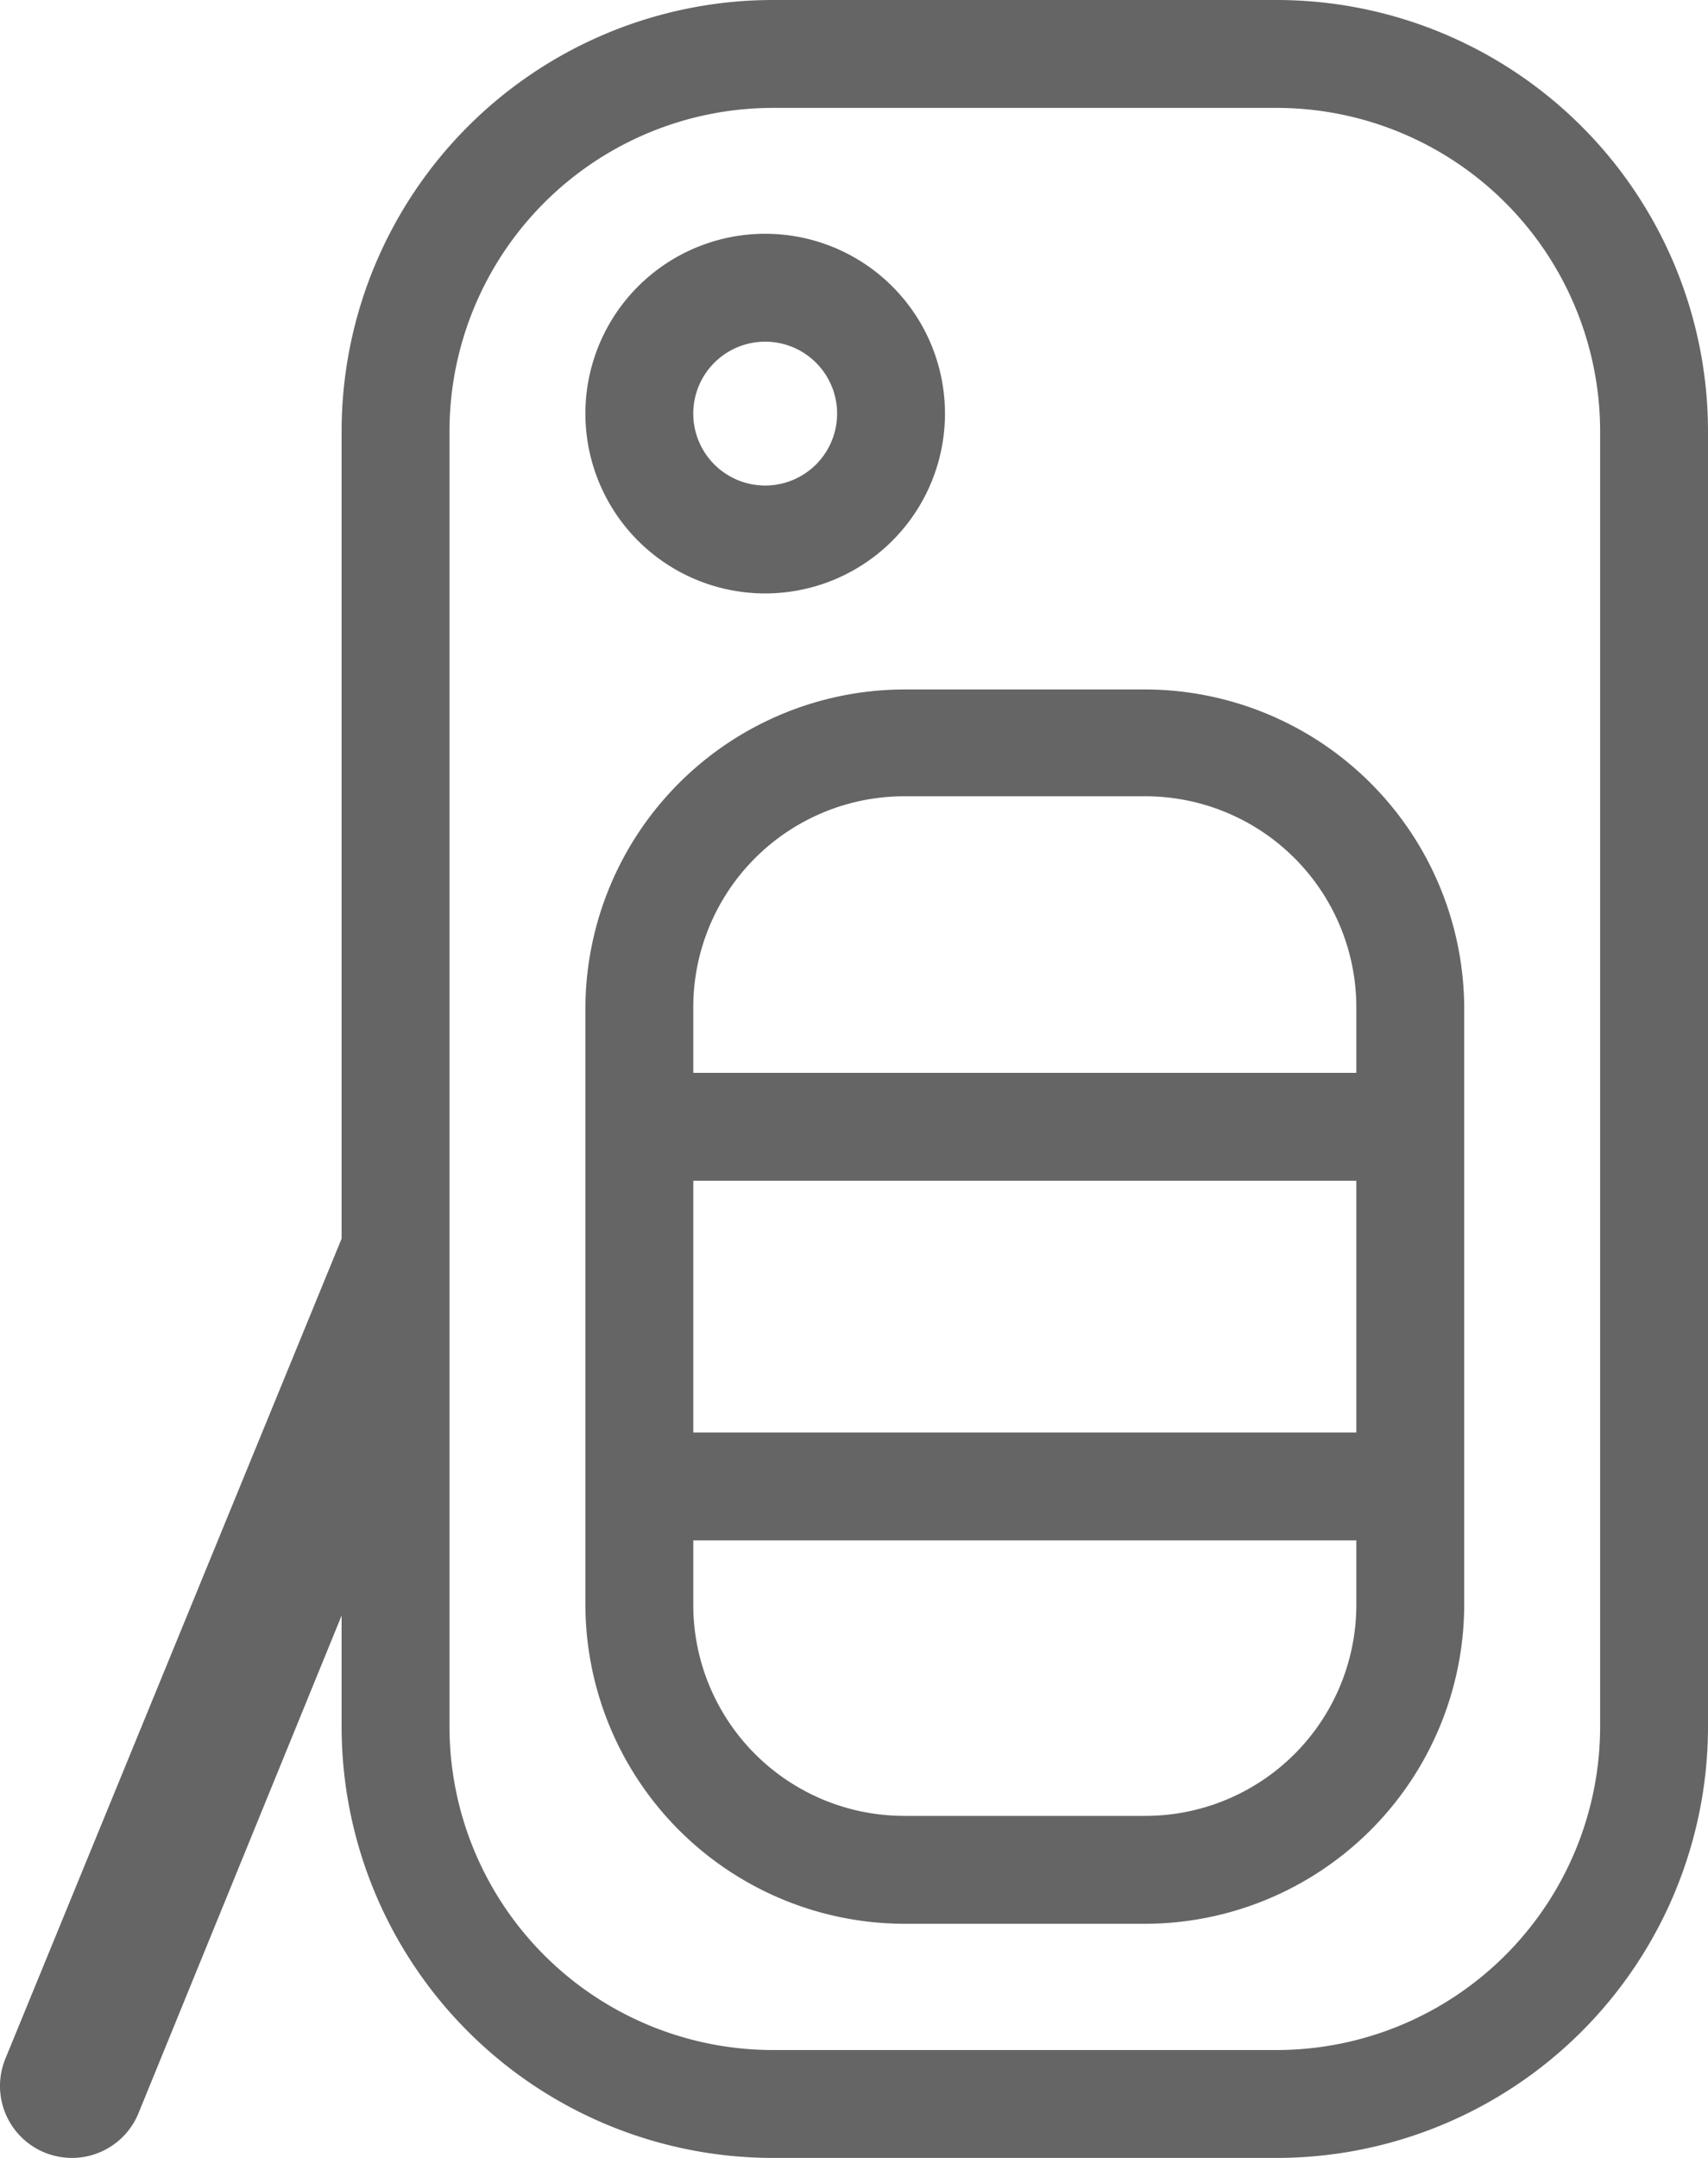 <?xml version="1.0" encoding="utf-8"?><svg xmlns="http://www.w3.org/2000/svg" viewBox="0 0 47.5 60"><g data-name="Layer 2"><g data-name="Layer 1"><path fill="none" d="M19.28 32.83h18.43v7H19.28zM19.28 44.62a5.87 5.87 0 005.87 5.87h6.7a5.87 5.87 0 005.87-5.87v-1.79H19.28z"/><circle cx="21.28" cy="11.5" r="2" fill="none"/><path d="M35.5 3h-14a9 9 0 00-9 9v36a9 9 0 009 9h14a9 9 0 009-9V12a9 9 0 00-9-9zM21.28 6.5a5 5 0 11-5 5 5 5 0 015-5zm19.44 38.12a8.89 8.89 0 01-8.87 8.87h-6.7a8.89 8.89 0 01-8.87-8.87V28a8.89 8.89 0 018.87-8.86h6.7A8.89 8.89 0 0140.72 28z" fill="none"/><path d="M31.85 22.17h-6.7A5.87 5.87 0 0019.28 28v1.8h18.44V28a5.87 5.87 0 00-5.87-5.83z" fill="none"/><path d="M35.5 0h-14a12 12 0 00-12 12V34.44L.15 57.24a2 2 0 001.09 2.61A2.06 2.06 0 002 60a2 2 0 001.85-1.24L9.5 44.92V48a12 12 0 0012 12h14a12 12 0 0012-12V12a12 12 0 00-12-12zm9 48a9 9 0 01-9 9h-14a9 9 0 01-9-9V12a9 9 0 019-9h14a9 9 0 019 9z" fill="#656565"/><path d="M21.28 16.5a5 5 0 10-5-5 5 5 0 005 5zm0-7a2 2 0 11-2 2 2 2 0 012-2zM31.85 19.17h-6.7A8.89 8.89 0 0016.28 28v16.62a8.89 8.89 0 008.87 8.87h6.7a8.89 8.89 0 008.87-8.87V28a8.89 8.89 0 00-8.87-8.83zm5.87 25.45a5.87 5.87 0 01-5.87 5.87h-6.7a5.87 5.87 0 01-5.87-5.87v-1.79h18.44zm0-4.79H19.28v-7h18.44zm0-10H19.28V28a5.87 5.87 0 015.87-5.86h6.7A5.87 5.87 0 0137.72 28z" fill="#656565"/></g></g></svg>
